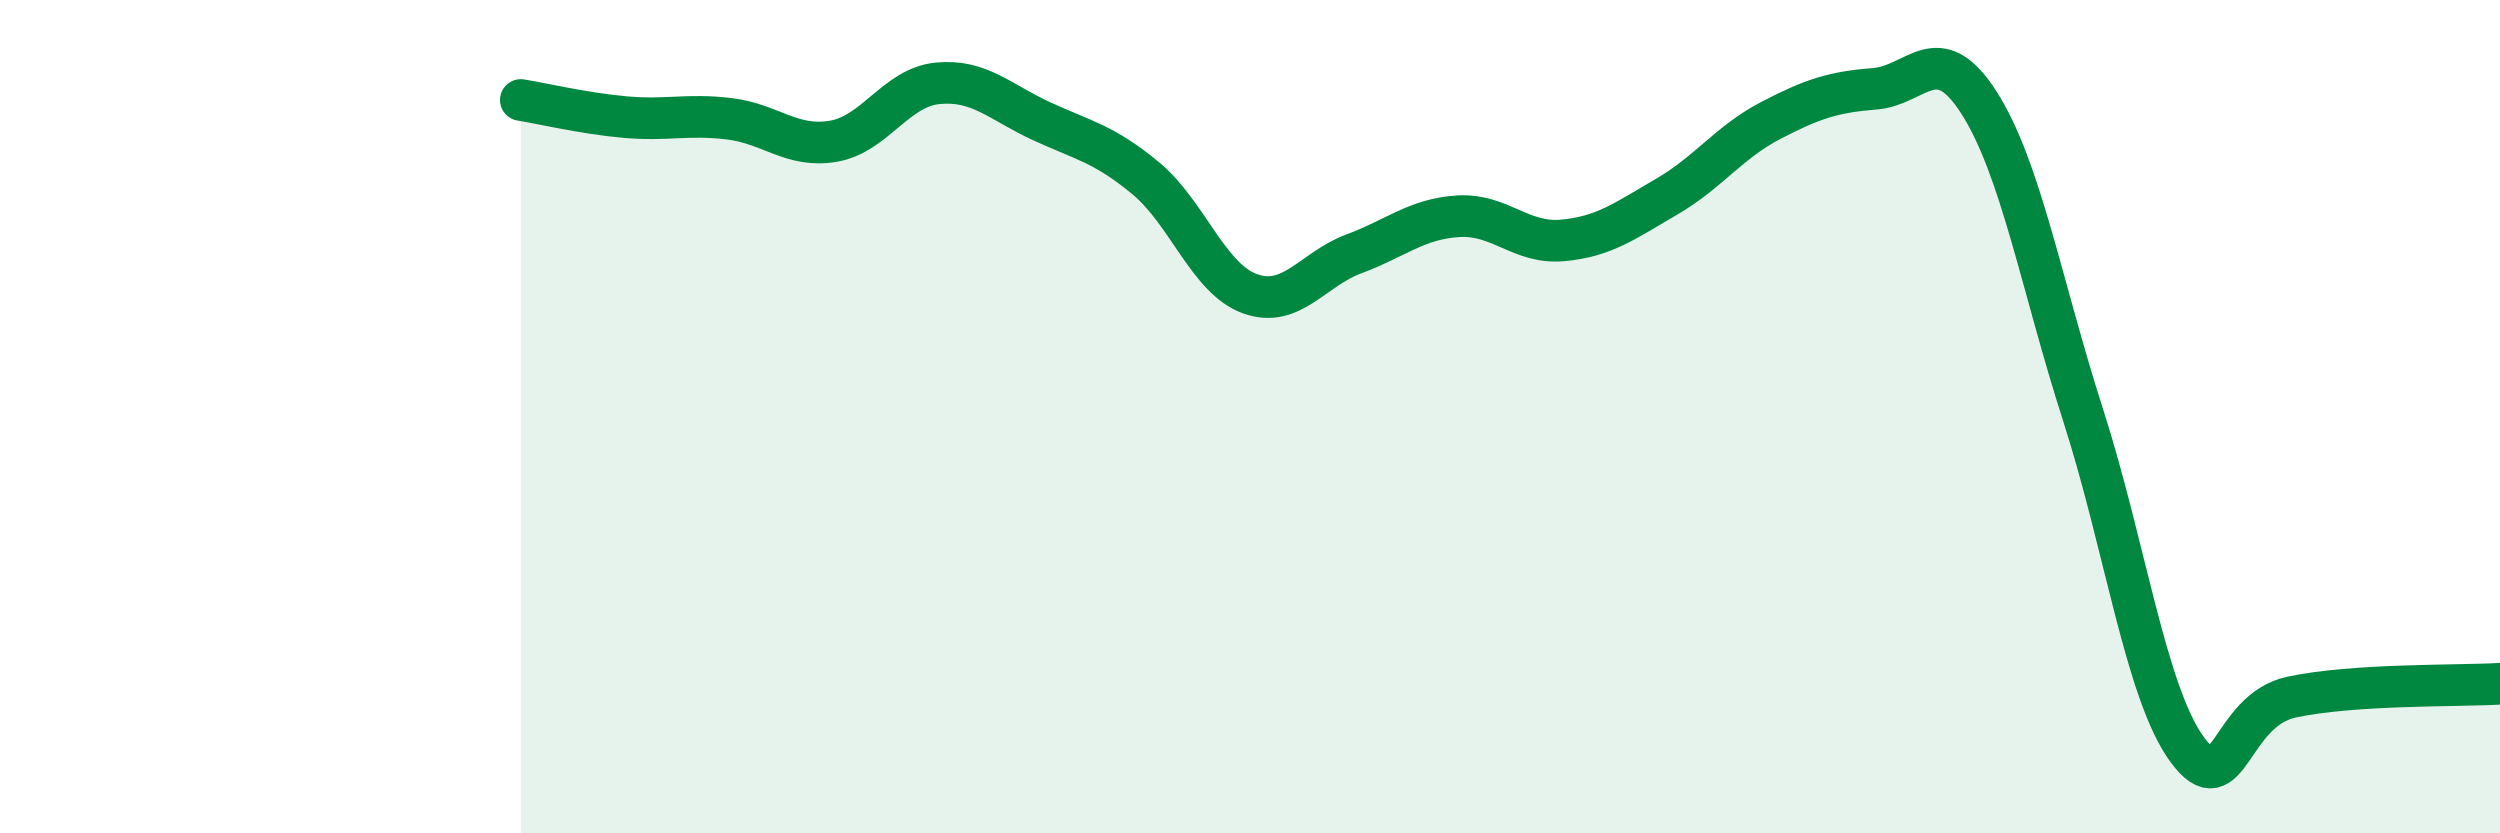 
    <svg width="60" height="20" viewBox="0 0 60 20" xmlns="http://www.w3.org/2000/svg">
      <path
        d="M 12.5,2.4 C 13,2.48 14,2.72 15,2.81 C 16,2.9 16.5,2.73 17.5,2.85 C 18.5,2.97 19,3.56 20,3.39 C 21,3.22 21.5,2.1 22.5,2 C 23.5,1.9 24,2.45 25,2.91 C 26,3.37 26.5,3.45 27.5,4.28 C 28.5,5.11 29,6.69 30,7.05 C 31,7.41 31.5,6.46 32.5,6.09 C 33.5,5.72 34,5.25 35,5.19 C 36,5.13 36.5,5.86 37.5,5.77 C 38.5,5.68 39,5.3 40,4.72 C 41,4.14 41.5,3.41 42.5,2.89 C 43.5,2.37 44,2.21 45,2.13 C 46,2.05 46.5,0.9 47.5,2.47 C 48.5,4.04 49,6.87 50,9.98 C 51,13.09 51.5,16.65 52.5,18 C 53.5,19.35 53.5,17.05 55,16.73 C 56.5,16.41 59,16.47 60,16.41L60 20L12.5 20Z"
        fill="#008740"
        opacity="0.1"
        stroke-linecap="round"
        stroke-linejoin="round"
      />
      <path
        d="M 12.5,2.4 C 13,2.48 14,2.72 15,2.81 C 16,2.9 16.5,2.73 17.5,2.85 C 18.5,2.97 19,3.56 20,3.39 C 21,3.22 21.5,2.1 22.5,2 C 23.5,1.9 24,2.45 25,2.91 C 26,3.37 26.5,3.45 27.5,4.28 C 28.5,5.11 29,6.69 30,7.05 C 31,7.41 31.5,6.46 32.5,6.09 C 33.5,5.72 34,5.25 35,5.19 C 36,5.13 36.5,5.86 37.5,5.77 C 38.5,5.68 39,5.3 40,4.72 C 41,4.14 41.5,3.41 42.5,2.89 C 43.5,2.37 44,2.21 45,2.13 C 46,2.05 46.5,0.9 47.5,2.47 C 48.5,4.04 49,6.87 50,9.98 C 51,13.09 51.5,16.65 52.5,18 C 53.5,19.35 53.5,17.05 55,16.73 C 56.5,16.41 59,16.47 60,16.41"
        stroke="#008740"
        stroke-width="1"
        fill="none"
        stroke-linecap="round"
        stroke-linejoin="round"
      />
    </svg>
  
